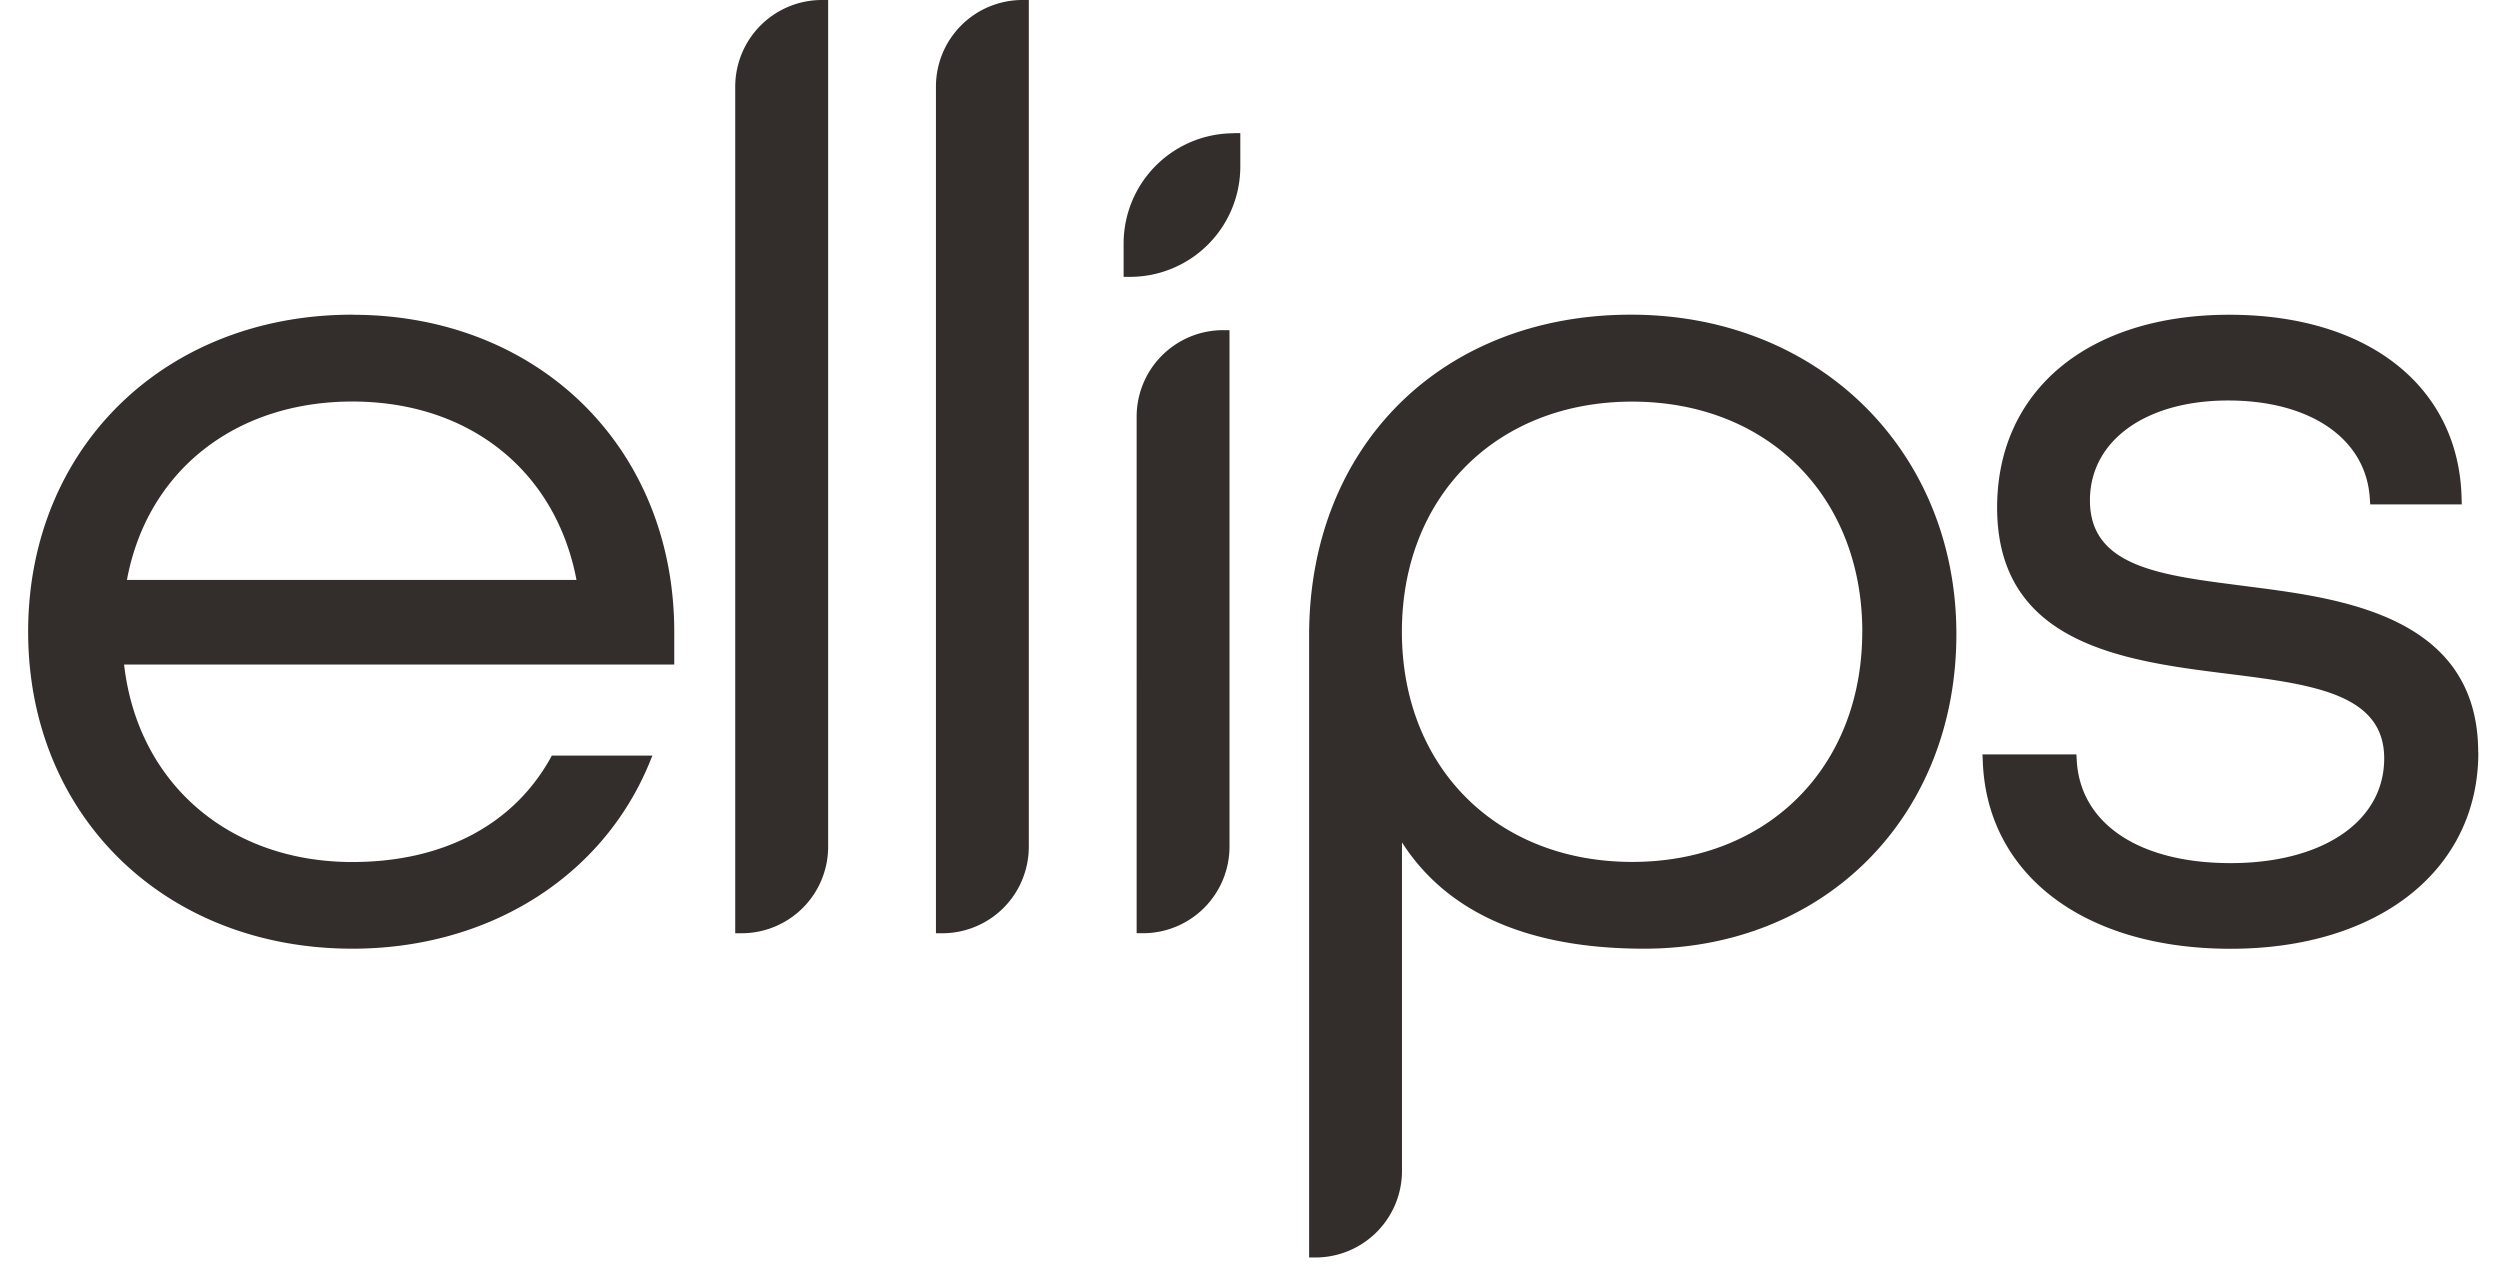 <svg xmlns="http://www.w3.org/2000/svg" width="240" height="122" viewBox="0 0 240 122">
  <g id="グループ_9474" data-name="グループ 9474" transform="translate(-6145.236 2173.979)">
    <rect id="長方形_1822" data-name="長方形 1822" width="240" height="121.679" transform="translate(6145.236 -2173.658)" fill="#fff" opacity="0"/>
    <g id="_レイヤー_1-2" transform="translate(6147.938 -2173.979)">
      <path id="パス_1169" data-name="パス 1169" d="M31.125,30.209C13.094,30.209,0,43.019,0,60.649S13.094,91.074,31.125,91.074c12.986,0,23.881-6.778,28.453-17.68l.349-.855H50.268l-.166.315c-3.593,6.38-10.331,9.9-18.977,9.9-11.882,0-20.62-7.592-21.914-18.958H62.026V60.658c0-17.631-12.986-30.441-30.9-30.441ZM9.484,55.671C11.418,45.242,19.84,38.547,31.125,38.547s19.533,6.7,21.516,17.125H9.484ZM76.19,0H76.8V81.292a8.309,8.309,0,0,1-8.289,8.3h-.631V8.305A8.32,8.32,0,0,1,76.19,0ZM95.441,0h.622V81.292a8.306,8.306,0,0,1-8.3,8.3h-.614V8.305A8.306,8.306,0,0,1,95.441,0Zm58.433,30.209c-18.205,0-30.9,12.661-30.9,30.781v59.728h.614a8.311,8.311,0,0,0,8.3-8.3V80.869c4.34,6.778,12.156,10.205,23.242,10.205,17.367,0,29.98-12.694,29.98-30.2s-13.144-30.665-31.241-30.665Zm22.2,30.441c0,13.009-9.086,22.094-22.089,22.094s-22.105-9.085-22.105-22.094,9.094-22.094,22.105-22.094S176.079,47.64,176.079,60.649ZM235.217,72.24c0,11.275-9.559,18.842-23.781,18.842s-23.425-7.243-23.79-18.021l-.033-.639h9.02l.033.581c.34,6.082,6,9.857,14.77,9.857s14.745-3.949,14.745-10.056-6.688-7.069-14.43-8.048l-.4-.05c-9.966-1.236-22.329-2.763-22.329-15.98,0-11.242,8.746-18.51,22.288-18.51s22.047,7.069,22.3,17.573l.017.631h-8.787l-.041-.581c-.349-5.708-5.692-9.392-13.6-9.392s-13.268,3.85-13.268,9.591c0,6.322,6.663,7.168,14.38,8.156l1.079.141c8.688,1.12,21.815,2.813,21.815,15.9ZM114.708,31.7h.622v49.59a8.311,8.311,0,0,1-8.3,8.3h-.614V40a8.306,8.306,0,0,1,8.289-8.305Zm1.046-18.917h.614V16a10.591,10.591,0,0,1-10.58,10.578h-.622V23.364a10.584,10.584,0,0,1,10.58-10.57Z" fill="#332d2b"/>
    </g>
  </g>
</svg>
